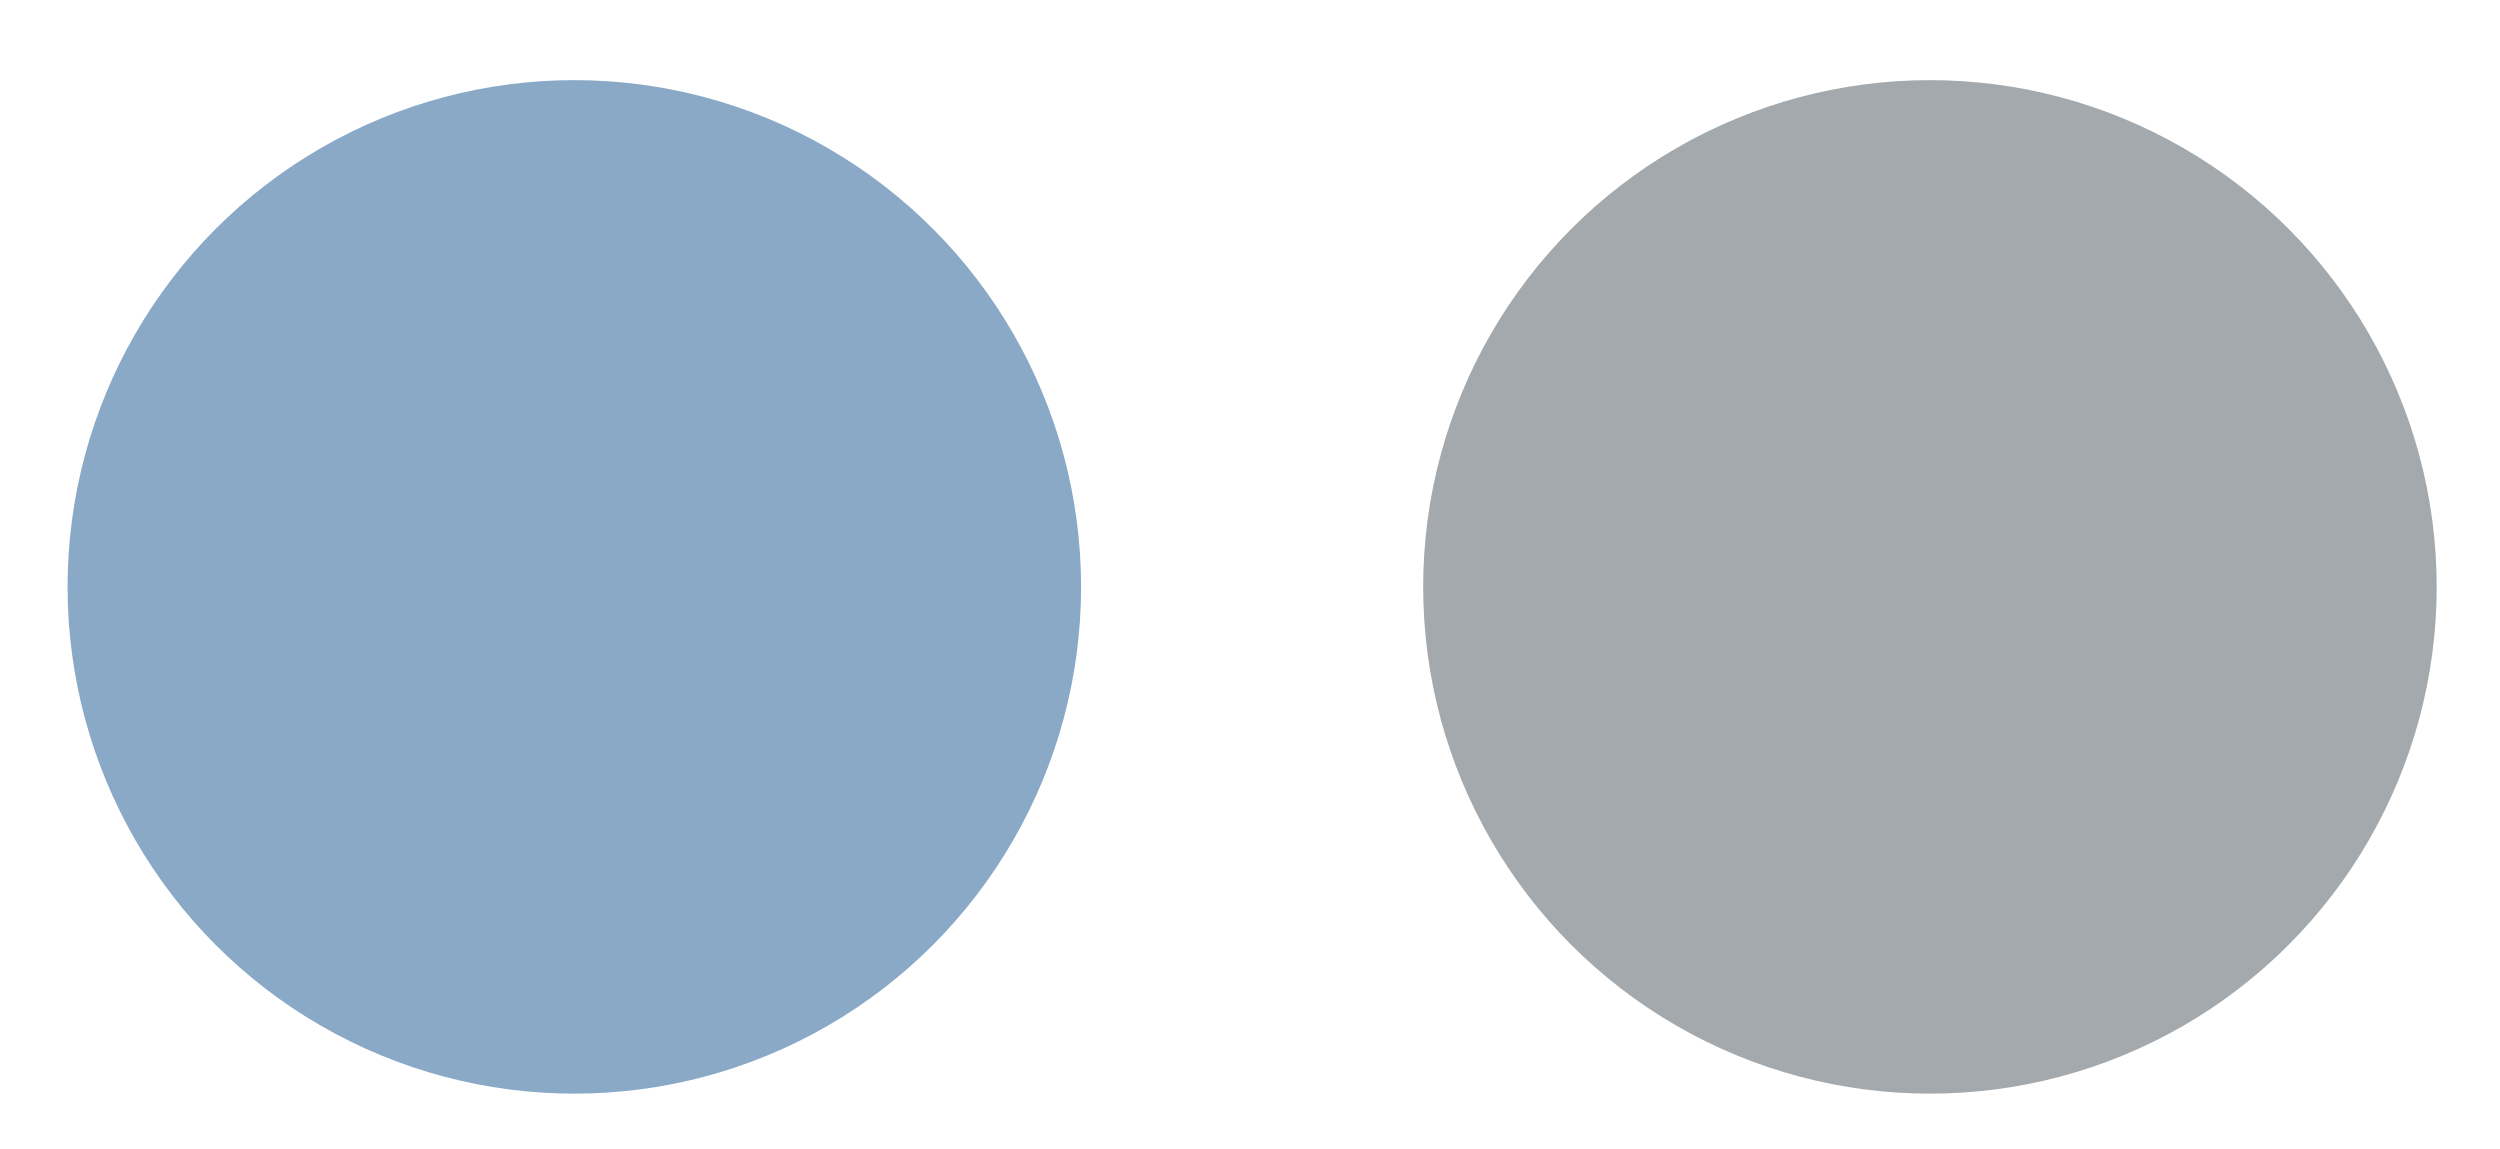 <svg xmlns="http://www.w3.org/2000/svg" viewBox="0 0 370 170"><defs><style>.cls-1{fill:#89a9c7;}.cls-2{fill:#a3a9ac;}</style></defs><title>sickday-color-1</title><g id="Navigation_Header_Footer" data-name="Navigation Header &amp; Footer"><circle class="cls-1" cx="85" cy="86.86" r="75"/><circle class="cls-2" cx="285.63" cy="86.86" r="75"/></g></svg>